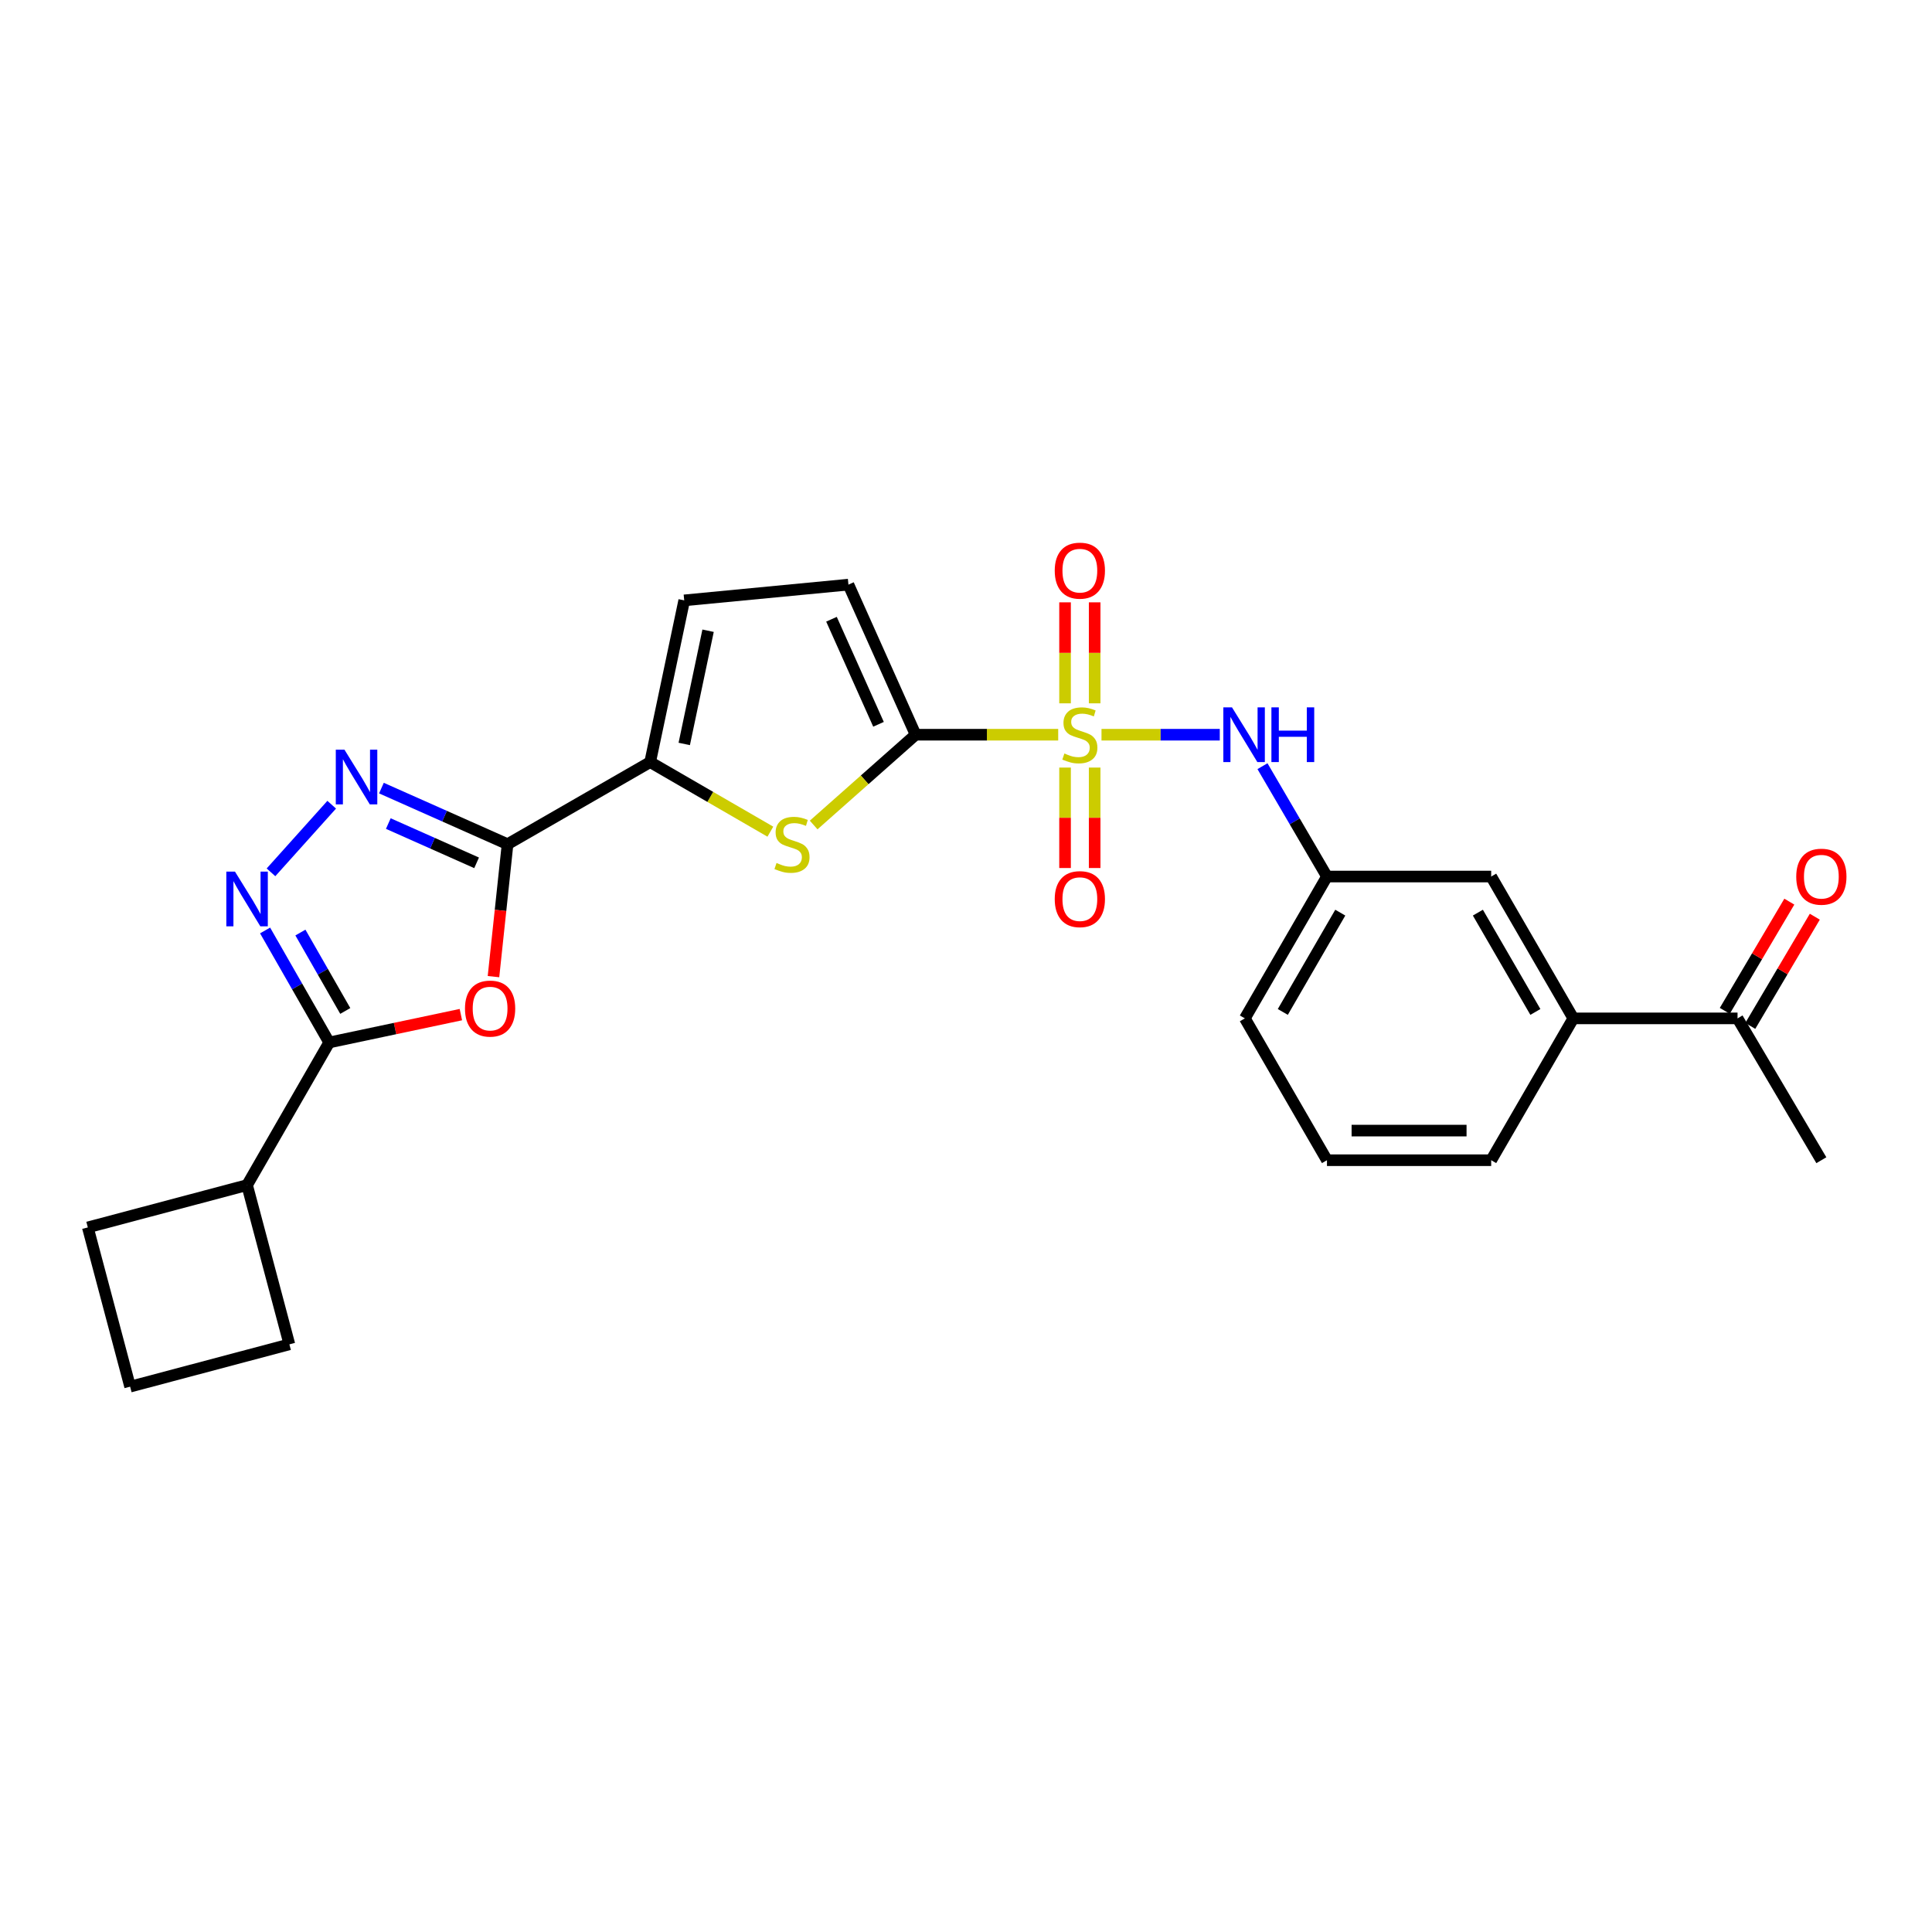 <?xml version='1.0' encoding='iso-8859-1'?>
<svg version='1.1' baseProfile='full'
              xmlns='http://www.w3.org/2000/svg'
                      xmlns:rdkit='http://www.rdkit.org/xml'
                      xmlns:xlink='http://www.w3.org/1999/xlink'
                  xml:space='preserve'
width='1000px' height='1000px' viewBox='0 0 1000 1000'>
<!-- END OF HEADER -->
<rect style='opacity:1.0;fill:#FFFFFF;stroke:none' width='1000' height='1000' x='0' y='0'> </rect>
<path class='bond-0' d='M 547.725,380.289 L 510.823,380.289' style='fill:none;fill-rule:evenodd;stroke:#CCCC00;stroke-width:6px;stroke-linecap:butt;stroke-linejoin:miter;stroke-opacity:1' />
<path class='bond-0' d='M 510.823,380.289 L 473.921,380.289' style='fill:none;fill-rule:evenodd;stroke:#000000;stroke-width:6px;stroke-linecap:butt;stroke-linejoin:miter;stroke-opacity:1' />
<path class='bond-8' d='M 570.135,380.289 L 600.744,380.289' style='fill:none;fill-rule:evenodd;stroke:#CCCC00;stroke-width:6px;stroke-linecap:butt;stroke-linejoin:miter;stroke-opacity:1' />
<path class='bond-8' d='M 600.744,380.289 L 631.353,380.289' style='fill:none;fill-rule:evenodd;stroke:#0000FF;stroke-width:6px;stroke-linecap:butt;stroke-linejoin:miter;stroke-opacity:1' />
<path class='bond-11' d='M 551.267,397.295 L 551.267,423.29' style='fill:none;fill-rule:evenodd;stroke:#CCCC00;stroke-width:6px;stroke-linecap:butt;stroke-linejoin:miter;stroke-opacity:1' />
<path class='bond-11' d='M 551.267,423.29 L 551.267,449.286' style='fill:none;fill-rule:evenodd;stroke:#FF0000;stroke-width:6px;stroke-linecap:butt;stroke-linejoin:miter;stroke-opacity:1' />
<path class='bond-11' d='M 566.593,397.295 L 566.593,423.29' style='fill:none;fill-rule:evenodd;stroke:#CCCC00;stroke-width:6px;stroke-linecap:butt;stroke-linejoin:miter;stroke-opacity:1' />
<path class='bond-11' d='M 566.593,423.29 L 566.593,449.286' style='fill:none;fill-rule:evenodd;stroke:#FF0000;stroke-width:6px;stroke-linecap:butt;stroke-linejoin:miter;stroke-opacity:1' />
<path class='bond-12' d='M 566.593,364.044 L 566.593,337.906' style='fill:none;fill-rule:evenodd;stroke:#CCCC00;stroke-width:6px;stroke-linecap:butt;stroke-linejoin:miter;stroke-opacity:1' />
<path class='bond-12' d='M 566.593,337.906 L 566.593,311.768' style='fill:none;fill-rule:evenodd;stroke:#FF0000;stroke-width:6px;stroke-linecap:butt;stroke-linejoin:miter;stroke-opacity:1' />
<path class='bond-12' d='M 551.267,364.044 L 551.267,337.906' style='fill:none;fill-rule:evenodd;stroke:#CCCC00;stroke-width:6px;stroke-linecap:butt;stroke-linejoin:miter;stroke-opacity:1' />
<path class='bond-12' d='M 551.267,337.906 L 551.267,311.768' style='fill:none;fill-rule:evenodd;stroke:#FF0000;stroke-width:6px;stroke-linecap:butt;stroke-linejoin:miter;stroke-opacity:1' />
<path class='bond-5' d='M 473.921,380.289 L 447.536,403.655' style='fill:none;fill-rule:evenodd;stroke:#000000;stroke-width:6px;stroke-linecap:butt;stroke-linejoin:miter;stroke-opacity:1' />
<path class='bond-5' d='M 447.536,403.655 L 421.151,427.02' style='fill:none;fill-rule:evenodd;stroke:#CCCC00;stroke-width:6px;stroke-linecap:butt;stroke-linejoin:miter;stroke-opacity:1' />
<path class='bond-9' d='M 473.921,380.289 L 439.148,302.603' style='fill:none;fill-rule:evenodd;stroke:#000000;stroke-width:6px;stroke-linecap:butt;stroke-linejoin:miter;stroke-opacity:1' />
<path class='bond-9' d='M 454.716,374.898 L 430.375,320.517' style='fill:none;fill-rule:evenodd;stroke:#000000;stroke-width:6px;stroke-linecap:butt;stroke-linejoin:miter;stroke-opacity:1' />
<path class='bond-1' d='M 262.71,436.953 L 336.523,394.466' style='fill:none;fill-rule:evenodd;stroke:#000000;stroke-width:6px;stroke-linecap:butt;stroke-linejoin:miter;stroke-opacity:1' />
<path class='bond-2' d='M 262.71,436.953 L 259.068,471.229' style='fill:none;fill-rule:evenodd;stroke:#000000;stroke-width:6px;stroke-linecap:butt;stroke-linejoin:miter;stroke-opacity:1' />
<path class='bond-2' d='M 259.068,471.229 L 255.425,505.505' style='fill:none;fill-rule:evenodd;stroke:#FF0000;stroke-width:6px;stroke-linecap:butt;stroke-linejoin:miter;stroke-opacity:1' />
<path class='bond-3' d='M 262.71,436.953 L 230.068,422.435' style='fill:none;fill-rule:evenodd;stroke:#000000;stroke-width:6px;stroke-linecap:butt;stroke-linejoin:miter;stroke-opacity:1' />
<path class='bond-3' d='M 230.068,422.435 L 197.426,407.916' style='fill:none;fill-rule:evenodd;stroke:#0000FF;stroke-width:6px;stroke-linecap:butt;stroke-linejoin:miter;stroke-opacity:1' />
<path class='bond-3' d='M 246.689,446.601 L 223.84,436.438' style='fill:none;fill-rule:evenodd;stroke:#000000;stroke-width:6px;stroke-linecap:butt;stroke-linejoin:miter;stroke-opacity:1' />
<path class='bond-3' d='M 223.84,436.438 L 200.99,426.275' style='fill:none;fill-rule:evenodd;stroke:#0000FF;stroke-width:6px;stroke-linecap:butt;stroke-linejoin:miter;stroke-opacity:1' />
<path class='bond-6' d='M 238.548,525.162 L 204.468,532.37' style='fill:none;fill-rule:evenodd;stroke:#FF0000;stroke-width:6px;stroke-linecap:butt;stroke-linejoin:miter;stroke-opacity:1' />
<path class='bond-6' d='M 204.468,532.37 L 170.388,539.578' style='fill:none;fill-rule:evenodd;stroke:#000000;stroke-width:6px;stroke-linecap:butt;stroke-linejoin:miter;stroke-opacity:1' />
<path class='bond-4' d='M 171.687,416.514 L 140.263,451.517' style='fill:none;fill-rule:evenodd;stroke:#0000FF;stroke-width:6px;stroke-linecap:butt;stroke-linejoin:miter;stroke-opacity:1' />
<path class='bond-28' d='M 137.211,481.606 L 153.799,510.592' style='fill:none;fill-rule:evenodd;stroke:#0000FF;stroke-width:6px;stroke-linecap:butt;stroke-linejoin:miter;stroke-opacity:1' />
<path class='bond-28' d='M 153.799,510.592 L 170.388,539.578' style='fill:none;fill-rule:evenodd;stroke:#000000;stroke-width:6px;stroke-linecap:butt;stroke-linejoin:miter;stroke-opacity:1' />
<path class='bond-28' d='M 155.49,482.689 L 167.101,502.98' style='fill:none;fill-rule:evenodd;stroke:#0000FF;stroke-width:6px;stroke-linecap:butt;stroke-linejoin:miter;stroke-opacity:1' />
<path class='bond-28' d='M 167.101,502.98 L 178.713,523.27' style='fill:none;fill-rule:evenodd;stroke:#000000;stroke-width:6px;stroke-linecap:butt;stroke-linejoin:miter;stroke-opacity:1' />
<path class='bond-7' d='M 398.734,430.471 L 367.628,412.468' style='fill:none;fill-rule:evenodd;stroke:#CCCC00;stroke-width:6px;stroke-linecap:butt;stroke-linejoin:miter;stroke-opacity:1' />
<path class='bond-7' d='M 367.628,412.468 L 336.523,394.466' style='fill:none;fill-rule:evenodd;stroke:#000000;stroke-width:6px;stroke-linecap:butt;stroke-linejoin:miter;stroke-opacity:1' />
<path class='bond-17' d='M 170.388,539.578 L 127.883,613.408' style='fill:none;fill-rule:evenodd;stroke:#000000;stroke-width:6px;stroke-linecap:butt;stroke-linejoin:miter;stroke-opacity:1' />
<path class='bond-26' d='M 336.523,394.466 L 354.148,310.751' style='fill:none;fill-rule:evenodd;stroke:#000000;stroke-width:6px;stroke-linecap:butt;stroke-linejoin:miter;stroke-opacity:1' />
<path class='bond-26' d='M 354.164,385.066 L 366.501,326.466' style='fill:none;fill-rule:evenodd;stroke:#000000;stroke-width:6px;stroke-linecap:butt;stroke-linejoin:miter;stroke-opacity:1' />
<path class='bond-15' d='M 653.456,396.575 L 670.145,425.134' style='fill:none;fill-rule:evenodd;stroke:#0000FF;stroke-width:6px;stroke-linecap:butt;stroke-linejoin:miter;stroke-opacity:1' />
<path class='bond-15' d='M 670.145,425.134 L 686.835,453.693' style='fill:none;fill-rule:evenodd;stroke:#000000;stroke-width:6px;stroke-linecap:butt;stroke-linejoin:miter;stroke-opacity:1' />
<path class='bond-10' d='M 439.148,302.603 L 354.148,310.751' style='fill:none;fill-rule:evenodd;stroke:#000000;stroke-width:6px;stroke-linecap:butt;stroke-linejoin:miter;stroke-opacity:1' />
<path class='bond-13' d='M 814.348,527.113 L 771.835,453.693' style='fill:none;fill-rule:evenodd;stroke:#000000;stroke-width:6px;stroke-linecap:butt;stroke-linejoin:miter;stroke-opacity:1' />
<path class='bond-13' d='M 794.708,523.78 L 764.949,472.385' style='fill:none;fill-rule:evenodd;stroke:#000000;stroke-width:6px;stroke-linecap:butt;stroke-linejoin:miter;stroke-opacity:1' />
<path class='bond-14' d='M 814.348,527.113 L 899.348,527.113' style='fill:none;fill-rule:evenodd;stroke:#000000;stroke-width:6px;stroke-linecap:butt;stroke-linejoin:miter;stroke-opacity:1' />
<path class='bond-27' d='M 814.348,527.113 L 771.835,600.525' style='fill:none;fill-rule:evenodd;stroke:#000000;stroke-width:6px;stroke-linecap:butt;stroke-linejoin:miter;stroke-opacity:1' />
<path class='bond-18' d='M 905.945,531.011 L 922.646,502.747' style='fill:none;fill-rule:evenodd;stroke:#000000;stroke-width:6px;stroke-linecap:butt;stroke-linejoin:miter;stroke-opacity:1' />
<path class='bond-18' d='M 922.646,502.747 L 939.346,474.483' style='fill:none;fill-rule:evenodd;stroke:#FF0000;stroke-width:6px;stroke-linecap:butt;stroke-linejoin:miter;stroke-opacity:1' />
<path class='bond-18' d='M 892.75,523.215 L 909.451,494.951' style='fill:none;fill-rule:evenodd;stroke:#000000;stroke-width:6px;stroke-linecap:butt;stroke-linejoin:miter;stroke-opacity:1' />
<path class='bond-18' d='M 909.451,494.951 L 926.151,466.686' style='fill:none;fill-rule:evenodd;stroke:#FF0000;stroke-width:6px;stroke-linecap:butt;stroke-linejoin:miter;stroke-opacity:1' />
<path class='bond-23' d='M 899.348,527.113 L 942.729,600.525' style='fill:none;fill-rule:evenodd;stroke:#000000;stroke-width:6px;stroke-linecap:butt;stroke-linejoin:miter;stroke-opacity:1' />
<path class='bond-16' d='M 686.835,453.693 L 771.835,453.693' style='fill:none;fill-rule:evenodd;stroke:#000000;stroke-width:6px;stroke-linecap:butt;stroke-linejoin:miter;stroke-opacity:1' />
<path class='bond-22' d='M 686.835,453.693 L 644.339,527.113' style='fill:none;fill-rule:evenodd;stroke:#000000;stroke-width:6px;stroke-linecap:butt;stroke-linejoin:miter;stroke-opacity:1' />
<path class='bond-22' d='M 693.725,472.383 L 663.978,523.777' style='fill:none;fill-rule:evenodd;stroke:#000000;stroke-width:6px;stroke-linecap:butt;stroke-linejoin:miter;stroke-opacity:1' />
<path class='bond-24' d='M 127.883,613.408 L 45.455,635.298' style='fill:none;fill-rule:evenodd;stroke:#000000;stroke-width:6px;stroke-linecap:butt;stroke-linejoin:miter;stroke-opacity:1' />
<path class='bond-25' d='M 127.883,613.408 L 149.783,695.828' style='fill:none;fill-rule:evenodd;stroke:#000000;stroke-width:6px;stroke-linecap:butt;stroke-linejoin:miter;stroke-opacity:1' />
<path class='bond-19' d='M 771.835,600.525 L 686.835,600.525' style='fill:none;fill-rule:evenodd;stroke:#000000;stroke-width:6px;stroke-linecap:butt;stroke-linejoin:miter;stroke-opacity:1' />
<path class='bond-19' d='M 759.085,585.199 L 699.585,585.199' style='fill:none;fill-rule:evenodd;stroke:#000000;stroke-width:6px;stroke-linecap:butt;stroke-linejoin:miter;stroke-opacity:1' />
<path class='bond-20' d='M 686.835,600.525 L 644.339,527.113' style='fill:none;fill-rule:evenodd;stroke:#000000;stroke-width:6px;stroke-linecap:butt;stroke-linejoin:miter;stroke-opacity:1' />
<path class='bond-21' d='M 67.345,717.727 L 149.783,695.828' style='fill:none;fill-rule:evenodd;stroke:#000000;stroke-width:6px;stroke-linecap:butt;stroke-linejoin:miter;stroke-opacity:1' />
<path class='bond-29' d='M 67.345,717.727 L 45.455,635.298' style='fill:none;fill-rule:evenodd;stroke:#000000;stroke-width:6px;stroke-linecap:butt;stroke-linejoin:miter;stroke-opacity:1' />
<path  class='atom-0' d='M 550.93 390.009
Q 551.25 390.129, 552.57 390.689
Q 553.89 391.249, 555.33 391.609
Q 556.81 391.929, 558.25 391.929
Q 560.93 391.929, 562.49 390.649
Q 564.05 389.329, 564.05 387.049
Q 564.05 385.489, 563.25 384.529
Q 562.49 383.569, 561.29 383.049
Q 560.09 382.529, 558.09 381.929
Q 555.57 381.169, 554.05 380.449
Q 552.57 379.729, 551.49 378.209
Q 550.45 376.689, 550.45 374.129
Q 550.45 370.569, 552.85 368.369
Q 555.29 366.169, 560.09 366.169
Q 563.37 366.169, 567.09 367.729
L 566.17 370.809
Q 562.77 369.409, 560.21 369.409
Q 557.45 369.409, 555.93 370.569
Q 554.41 371.689, 554.45 373.649
Q 554.45 375.169, 555.21 376.089
Q 556.01 377.009, 557.13 377.529
Q 558.29 378.049, 560.21 378.649
Q 562.77 379.449, 564.29 380.249
Q 565.81 381.049, 566.89 382.689
Q 568.01 384.289, 568.01 387.049
Q 568.01 390.969, 565.37 393.089
Q 562.77 395.169, 558.41 395.169
Q 555.89 395.169, 553.97 394.609
Q 552.09 394.089, 549.85 393.169
L 550.93 390.009
' fill='#CCCC00'/>
<path  class='atom-3' d='M 240.677 522.042
Q 240.677 515.242, 244.037 511.442
Q 247.397 507.642, 253.677 507.642
Q 259.957 507.642, 263.317 511.442
Q 266.677 515.242, 266.677 522.042
Q 266.677 528.922, 263.277 532.842
Q 259.877 536.722, 253.677 536.722
Q 247.437 536.722, 244.037 532.842
Q 240.677 528.962, 240.677 522.042
M 253.677 533.522
Q 257.997 533.522, 260.317 530.642
Q 262.677 527.722, 262.677 522.042
Q 262.677 516.482, 260.317 513.682
Q 257.997 510.842, 253.677 510.842
Q 249.357 510.842, 246.997 513.642
Q 244.677 516.442, 244.677 522.042
Q 244.677 527.762, 246.997 530.642
Q 249.357 533.522, 253.677 533.522
' fill='#FF0000'/>
<path  class='atom-4' d='M 178.287 388.028
L 187.567 403.028
Q 188.487 404.508, 189.967 407.188
Q 191.447 409.868, 191.527 410.028
L 191.527 388.028
L 195.287 388.028
L 195.287 416.348
L 191.407 416.348
L 181.447 399.948
Q 180.287 398.028, 179.047 395.828
Q 177.847 393.628, 177.487 392.948
L 177.487 416.348
L 173.807 416.348
L 173.807 388.028
L 178.287 388.028
' fill='#0000FF'/>
<path  class='atom-5' d='M 121.623 451.146
L 130.903 466.146
Q 131.823 467.626, 133.303 470.306
Q 134.783 472.986, 134.863 473.146
L 134.863 451.146
L 138.623 451.146
L 138.623 479.466
L 134.743 479.466
L 124.783 463.066
Q 123.623 461.146, 122.383 458.946
Q 121.183 456.746, 120.823 456.066
L 120.823 479.466
L 117.143 479.466
L 117.143 451.146
L 121.623 451.146
' fill='#0000FF'/>
<path  class='atom-6' d='M 401.935 446.673
Q 402.255 446.793, 403.575 447.353
Q 404.895 447.913, 406.335 448.273
Q 407.815 448.593, 409.255 448.593
Q 411.935 448.593, 413.495 447.313
Q 415.055 445.993, 415.055 443.713
Q 415.055 442.153, 414.255 441.193
Q 413.495 440.233, 412.295 439.713
Q 411.095 439.193, 409.095 438.593
Q 406.575 437.833, 405.055 437.113
Q 403.575 436.393, 402.495 434.873
Q 401.455 433.353, 401.455 430.793
Q 401.455 427.233, 403.855 425.033
Q 406.295 422.833, 411.095 422.833
Q 414.375 422.833, 418.095 424.393
L 417.175 427.473
Q 413.775 426.073, 411.215 426.073
Q 408.455 426.073, 406.935 427.233
Q 405.415 428.353, 405.455 430.313
Q 405.455 431.833, 406.215 432.753
Q 407.015 433.673, 408.135 434.193
Q 409.295 434.713, 411.215 435.313
Q 413.775 436.113, 415.295 436.913
Q 416.815 437.713, 417.895 439.353
Q 419.015 440.953, 419.015 443.713
Q 419.015 447.633, 416.375 449.753
Q 413.775 451.833, 409.415 451.833
Q 406.895 451.833, 404.975 451.273
Q 403.095 450.753, 400.855 449.833
L 401.935 446.673
' fill='#CCCC00'/>
<path  class='atom-9' d='M 637.679 366.129
L 646.959 381.129
Q 647.879 382.609, 649.359 385.289
Q 650.839 387.969, 650.919 388.129
L 650.919 366.129
L 654.679 366.129
L 654.679 394.449
L 650.799 394.449
L 640.839 378.049
Q 639.679 376.129, 638.439 373.929
Q 637.239 371.729, 636.879 371.049
L 636.879 394.449
L 633.199 394.449
L 633.199 366.129
L 637.679 366.129
' fill='#0000FF'/>
<path  class='atom-9' d='M 658.079 366.129
L 661.919 366.129
L 661.919 378.169
L 676.399 378.169
L 676.399 366.129
L 680.239 366.129
L 680.239 394.449
L 676.399 394.449
L 676.399 381.369
L 661.919 381.369
L 661.919 394.449
L 658.079 394.449
L 658.079 366.129
' fill='#0000FF'/>
<path  class='atom-12' d='M 545.93 465.386
Q 545.93 458.586, 549.29 454.786
Q 552.65 450.986, 558.93 450.986
Q 565.21 450.986, 568.57 454.786
Q 571.93 458.586, 571.93 465.386
Q 571.93 472.266, 568.53 476.186
Q 565.13 480.066, 558.93 480.066
Q 552.69 480.066, 549.29 476.186
Q 545.93 472.306, 545.93 465.386
M 558.93 476.866
Q 563.25 476.866, 565.57 473.986
Q 567.93 471.066, 567.93 465.386
Q 567.93 459.826, 565.57 457.026
Q 563.25 454.186, 558.93 454.186
Q 554.61 454.186, 552.25 456.986
Q 549.93 459.786, 549.93 465.386
Q 549.93 471.106, 552.25 473.986
Q 554.61 476.866, 558.93 476.866
' fill='#FF0000'/>
<path  class='atom-13' d='M 545.93 295.369
Q 545.93 288.569, 549.29 284.769
Q 552.65 280.969, 558.93 280.969
Q 565.21 280.969, 568.57 284.769
Q 571.93 288.569, 571.93 295.369
Q 571.93 302.249, 568.53 306.169
Q 565.13 310.049, 558.93 310.049
Q 552.69 310.049, 549.29 306.169
Q 545.93 302.289, 545.93 295.369
M 558.93 306.849
Q 563.25 306.849, 565.57 303.969
Q 567.93 301.049, 567.93 295.369
Q 567.93 289.809, 565.57 287.009
Q 563.25 284.169, 558.93 284.169
Q 554.61 284.169, 552.25 286.969
Q 549.93 289.769, 549.93 295.369
Q 549.93 301.089, 552.25 303.969
Q 554.61 306.849, 558.93 306.849
' fill='#FF0000'/>
<path  class='atom-19' d='M 929.729 453.773
Q 929.729 446.973, 933.089 443.173
Q 936.449 439.373, 942.729 439.373
Q 949.009 439.373, 952.369 443.173
Q 955.729 446.973, 955.729 453.773
Q 955.729 460.653, 952.329 464.573
Q 948.929 468.453, 942.729 468.453
Q 936.489 468.453, 933.089 464.573
Q 929.729 460.693, 929.729 453.773
M 942.729 465.253
Q 947.049 465.253, 949.369 462.373
Q 951.729 459.453, 951.729 453.773
Q 951.729 448.213, 949.369 445.413
Q 947.049 442.573, 942.729 442.573
Q 938.409 442.573, 936.049 445.373
Q 933.729 448.173, 933.729 453.773
Q 933.729 459.493, 936.049 462.373
Q 938.409 465.253, 942.729 465.253
' fill='#FF0000'/>
</svg>
